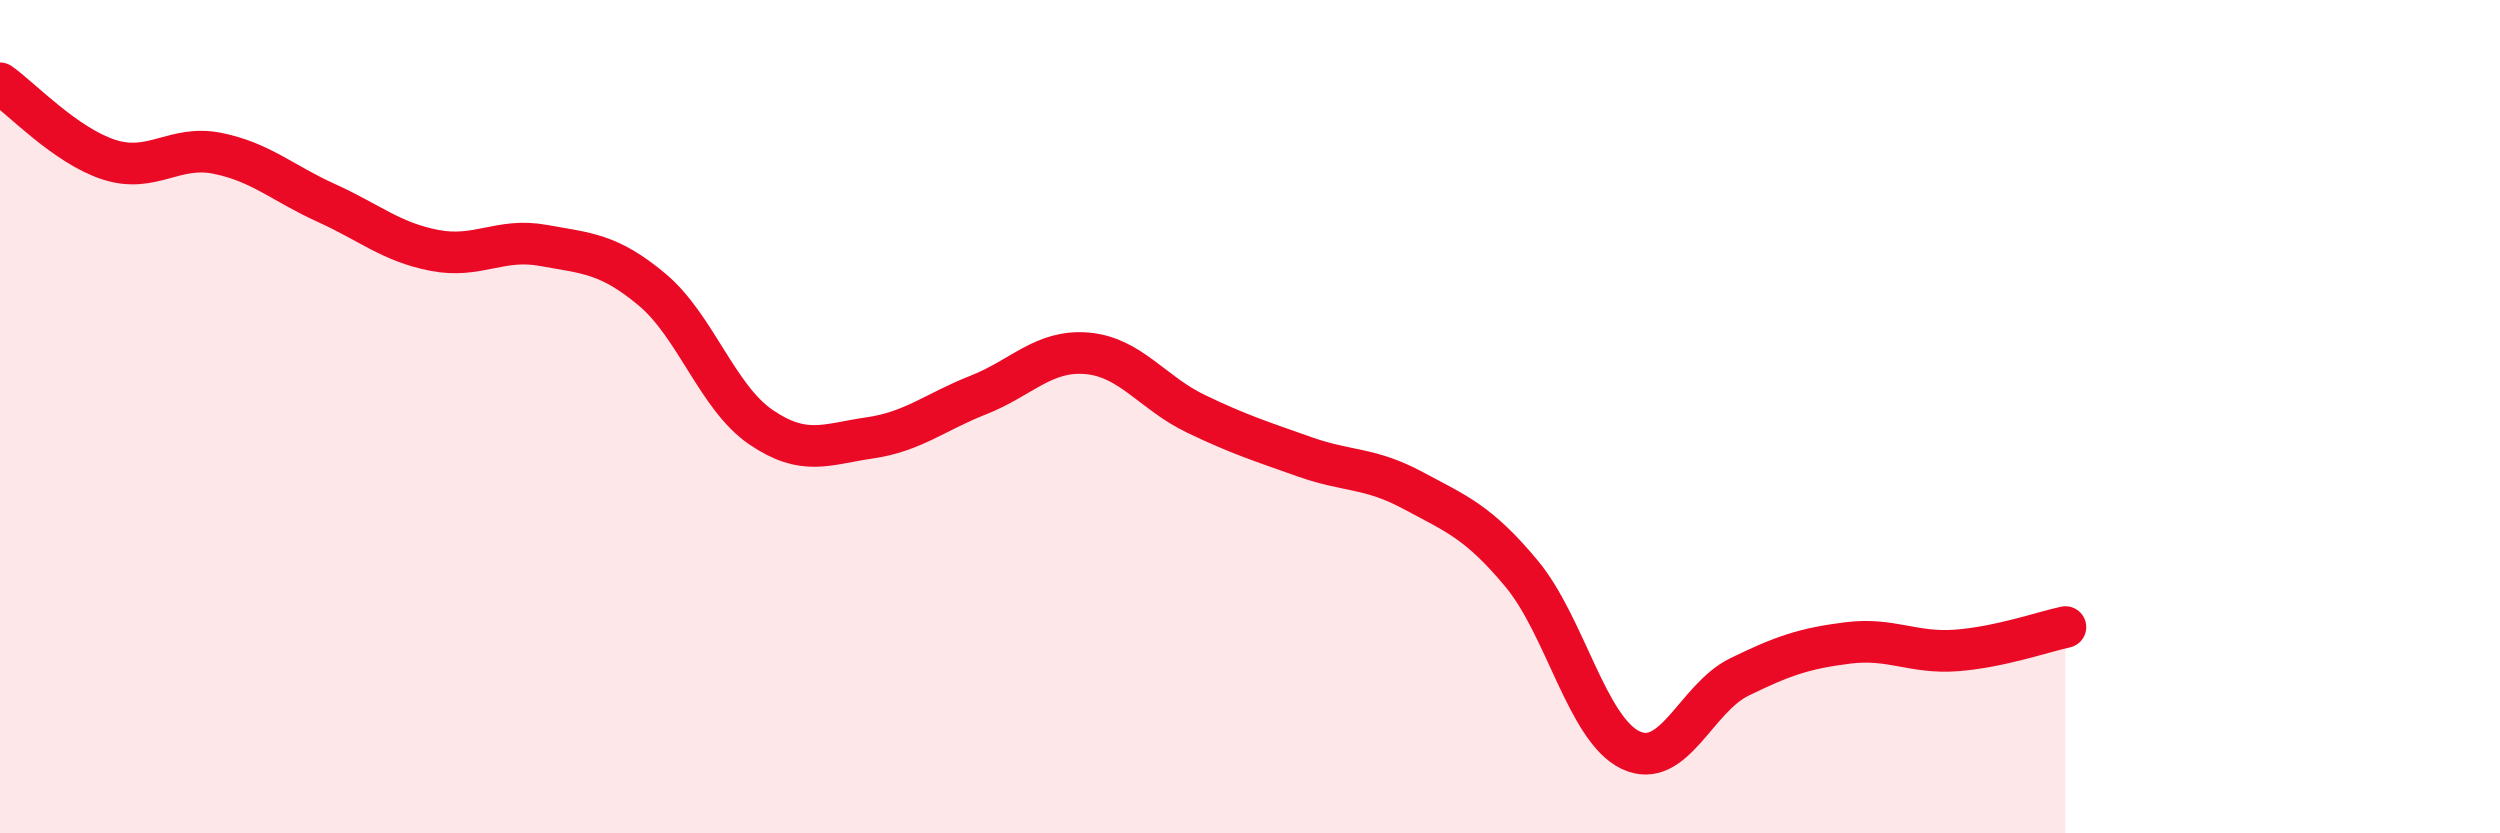 
    <svg width="60" height="20" viewBox="0 0 60 20" xmlns="http://www.w3.org/2000/svg">
      <path
        d="M 0,2 C 0.52,2.37 1.57,3.49 2.61,3.83 C 3.65,4.17 4.18,3.47 5.22,3.68 C 6.26,3.89 6.79,4.4 7.83,4.87 C 8.87,5.34 9.39,5.81 10.43,6.01 C 11.47,6.21 12,5.7 13.04,5.89 C 14.08,6.08 14.61,6.08 15.65,6.95 C 16.69,7.82 17.22,9.54 18.26,10.25 C 19.3,10.96 19.83,10.66 20.87,10.51 C 21.91,10.36 22.44,9.89 23.48,9.48 C 24.52,9.07 25.05,8.39 26.09,8.48 C 27.13,8.57 27.66,9.43 28.7,9.93 C 29.74,10.43 30.26,10.59 31.3,10.96 C 32.34,11.33 32.87,11.21 33.91,11.77 C 34.95,12.33 35.48,12.52 36.52,13.77 C 37.56,15.02 38.09,17.5 39.13,18 C 40.17,18.5 40.7,16.76 41.74,16.25 C 42.78,15.74 43.31,15.56 44.35,15.43 C 45.39,15.3 45.92,15.69 46.96,15.61 C 48,15.53 49.05,15.16 49.57,15.05L49.57 20L0 20Z"
        fill="#EB0A25"
        opacity="0.1"
        stroke-linecap="round"
        stroke-linejoin="round"
      />
      <path
        d="M 0,2 C 0.52,2.37 1.57,3.49 2.61,3.83 C 3.65,4.17 4.18,3.47 5.22,3.68 C 6.26,3.89 6.79,4.4 7.83,4.87 C 8.87,5.34 9.39,5.81 10.43,6.01 C 11.47,6.21 12,5.7 13.04,5.89 C 14.08,6.08 14.61,6.08 15.65,6.95 C 16.69,7.82 17.22,9.54 18.26,10.25 C 19.3,10.96 19.83,10.66 20.87,10.51 C 21.91,10.36 22.44,9.89 23.48,9.48 C 24.52,9.07 25.05,8.39 26.09,8.48 C 27.13,8.57 27.66,9.43 28.7,9.93 C 29.74,10.43 30.26,10.59 31.3,10.96 C 32.34,11.33 32.87,11.21 33.91,11.77 C 34.95,12.33 35.48,12.52 36.52,13.77 C 37.56,15.02 38.09,17.5 39.13,18 C 40.17,18.5 40.7,16.76 41.74,16.25 C 42.78,15.74 43.31,15.56 44.35,15.43 C 45.39,15.3 45.92,15.69 46.96,15.61 C 48,15.53 49.05,15.16 49.57,15.05"
        stroke="#EB0A25"
        stroke-width="1"
        fill="none"
        stroke-linecap="round"
        stroke-linejoin="round"
      />
    </svg>
  